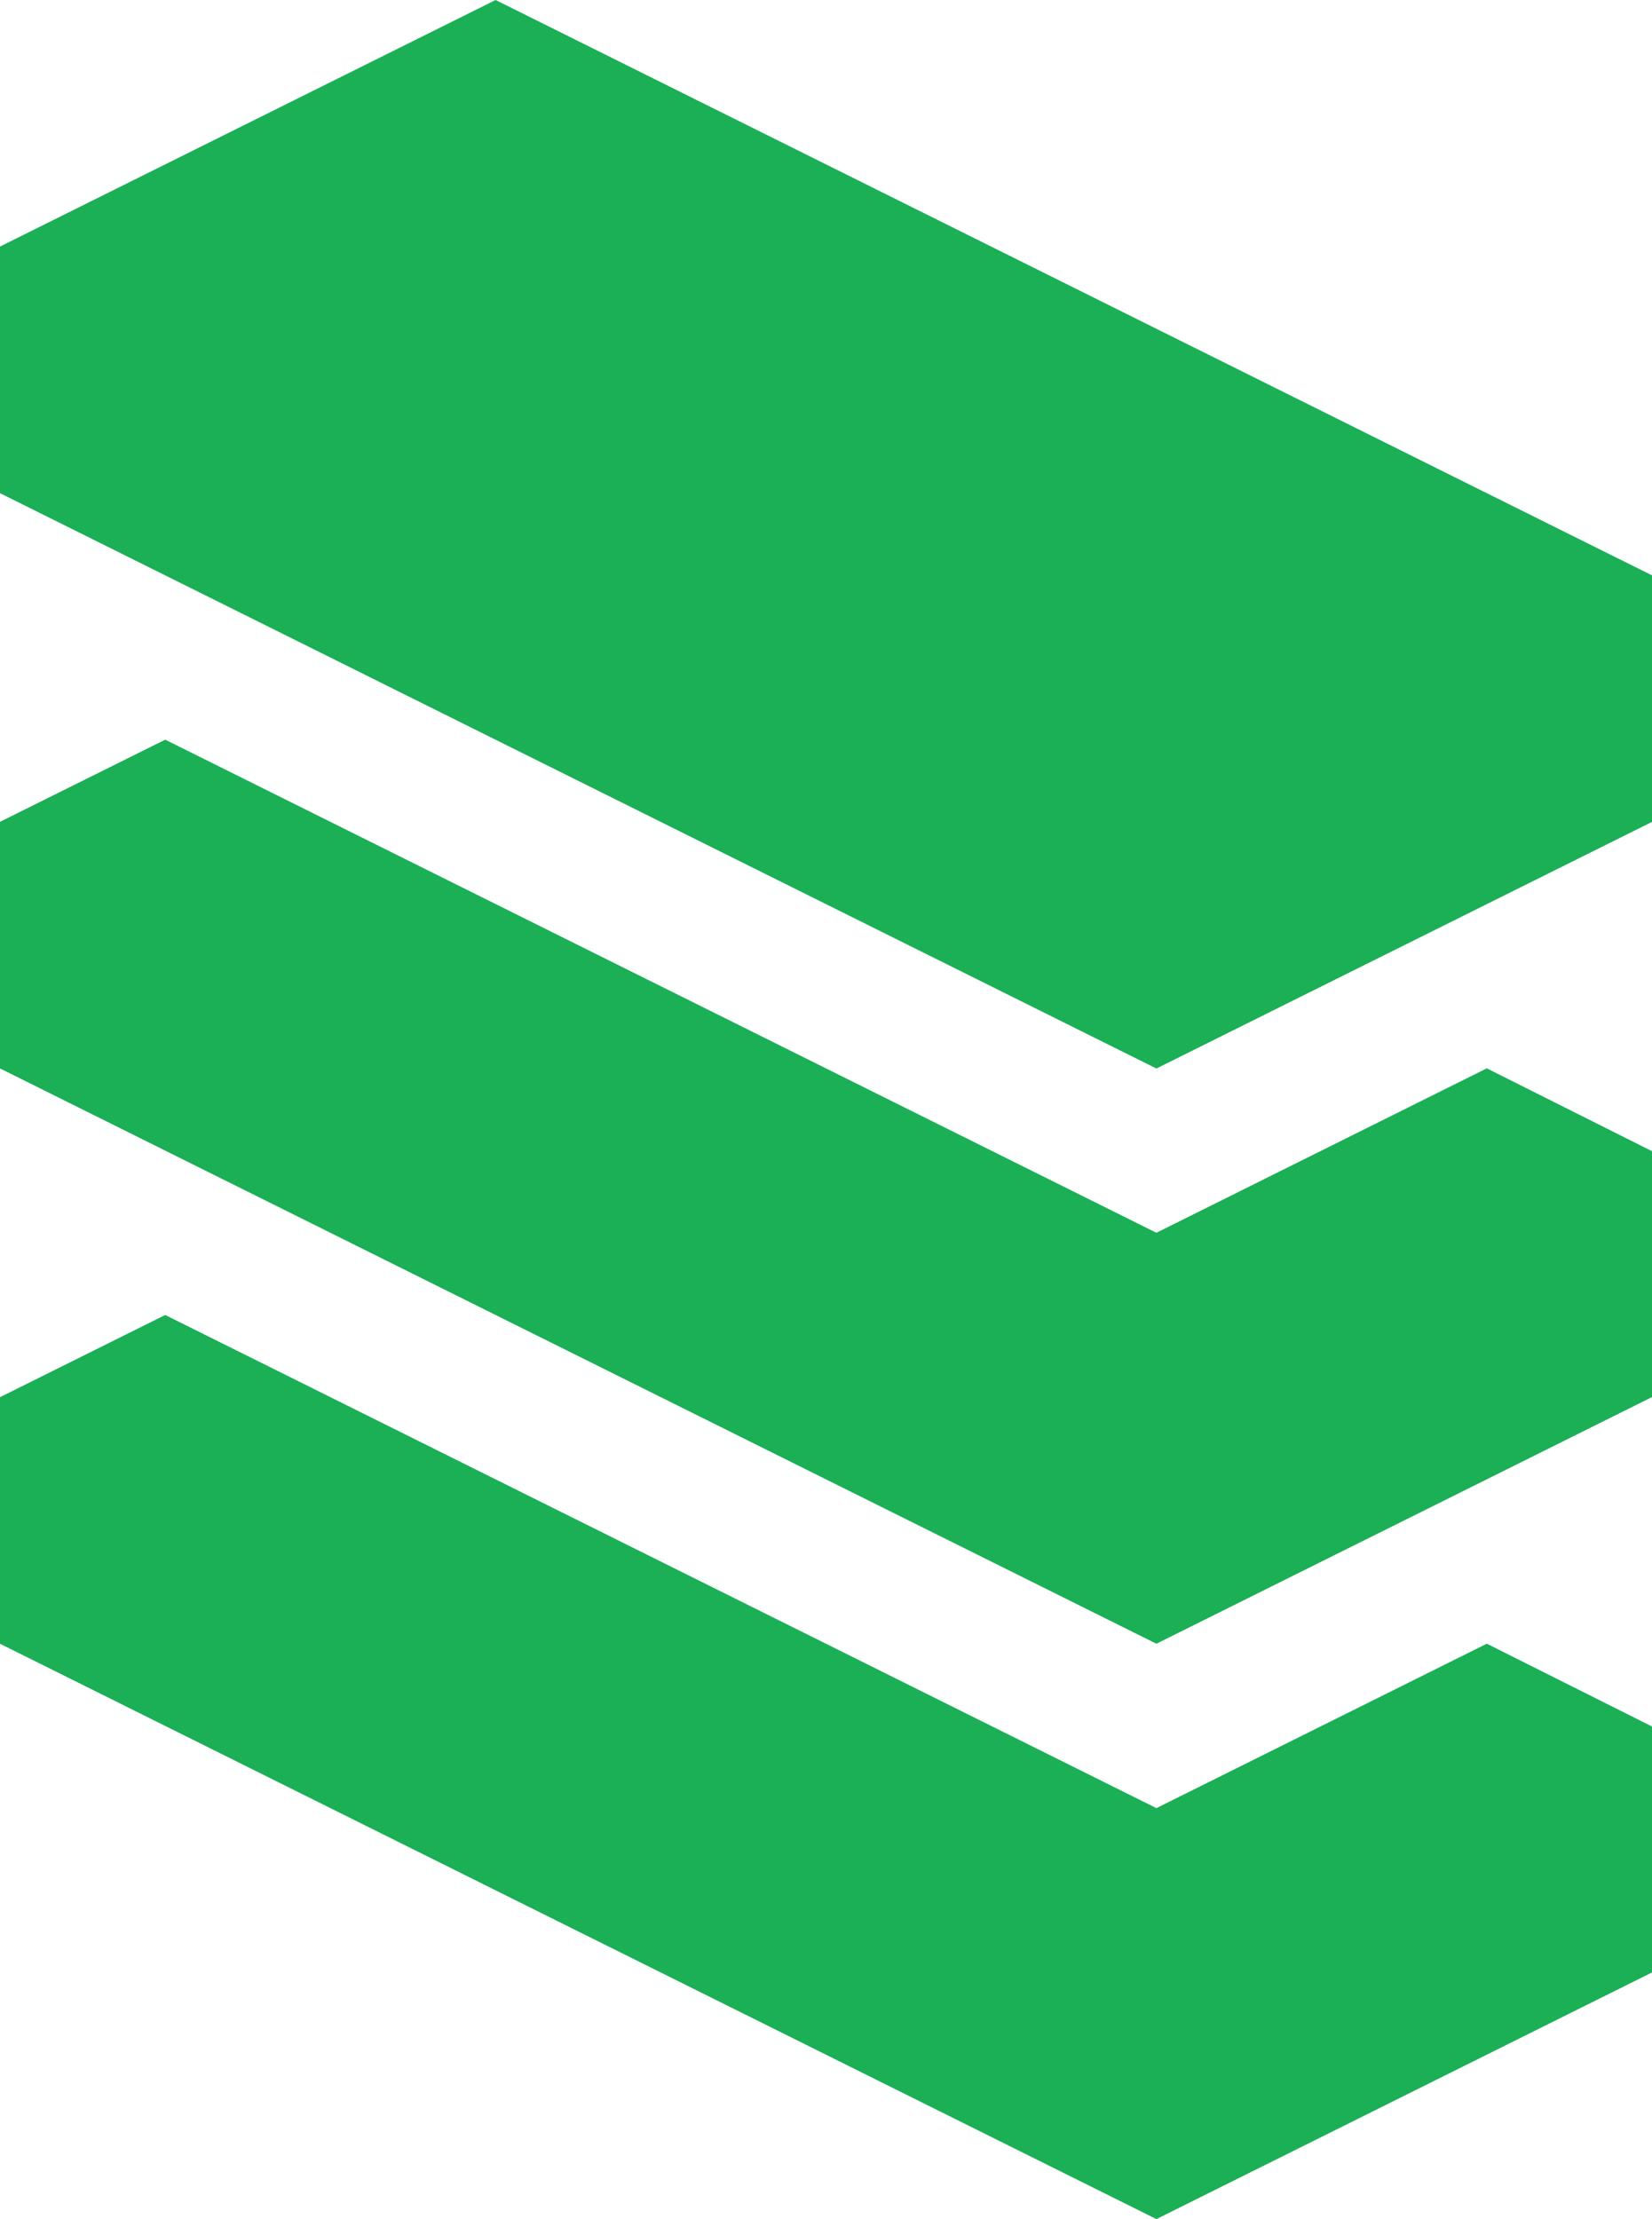 <svg width="35" height="47" viewBox="0 0 35 47" fill="none" xmlns="http://www.w3.org/2000/svg">
<path id="Vector" d="M0 29.592L3.5 27.851L24.5 38.296L31.5 34.813L35 36.567V41.776L24.5 47L0 34.814V29.592ZM0 5.222L10.5 0L35 12.186V17.408L24.5 22.631L0 10.445V5.222ZM0 17.406L3.5 15.666L24.5 26.11L31.5 22.627L35 24.382V29.59L24.5 34.814L0 22.629V17.406Z" fill="#1BAF56"/>
</svg>

